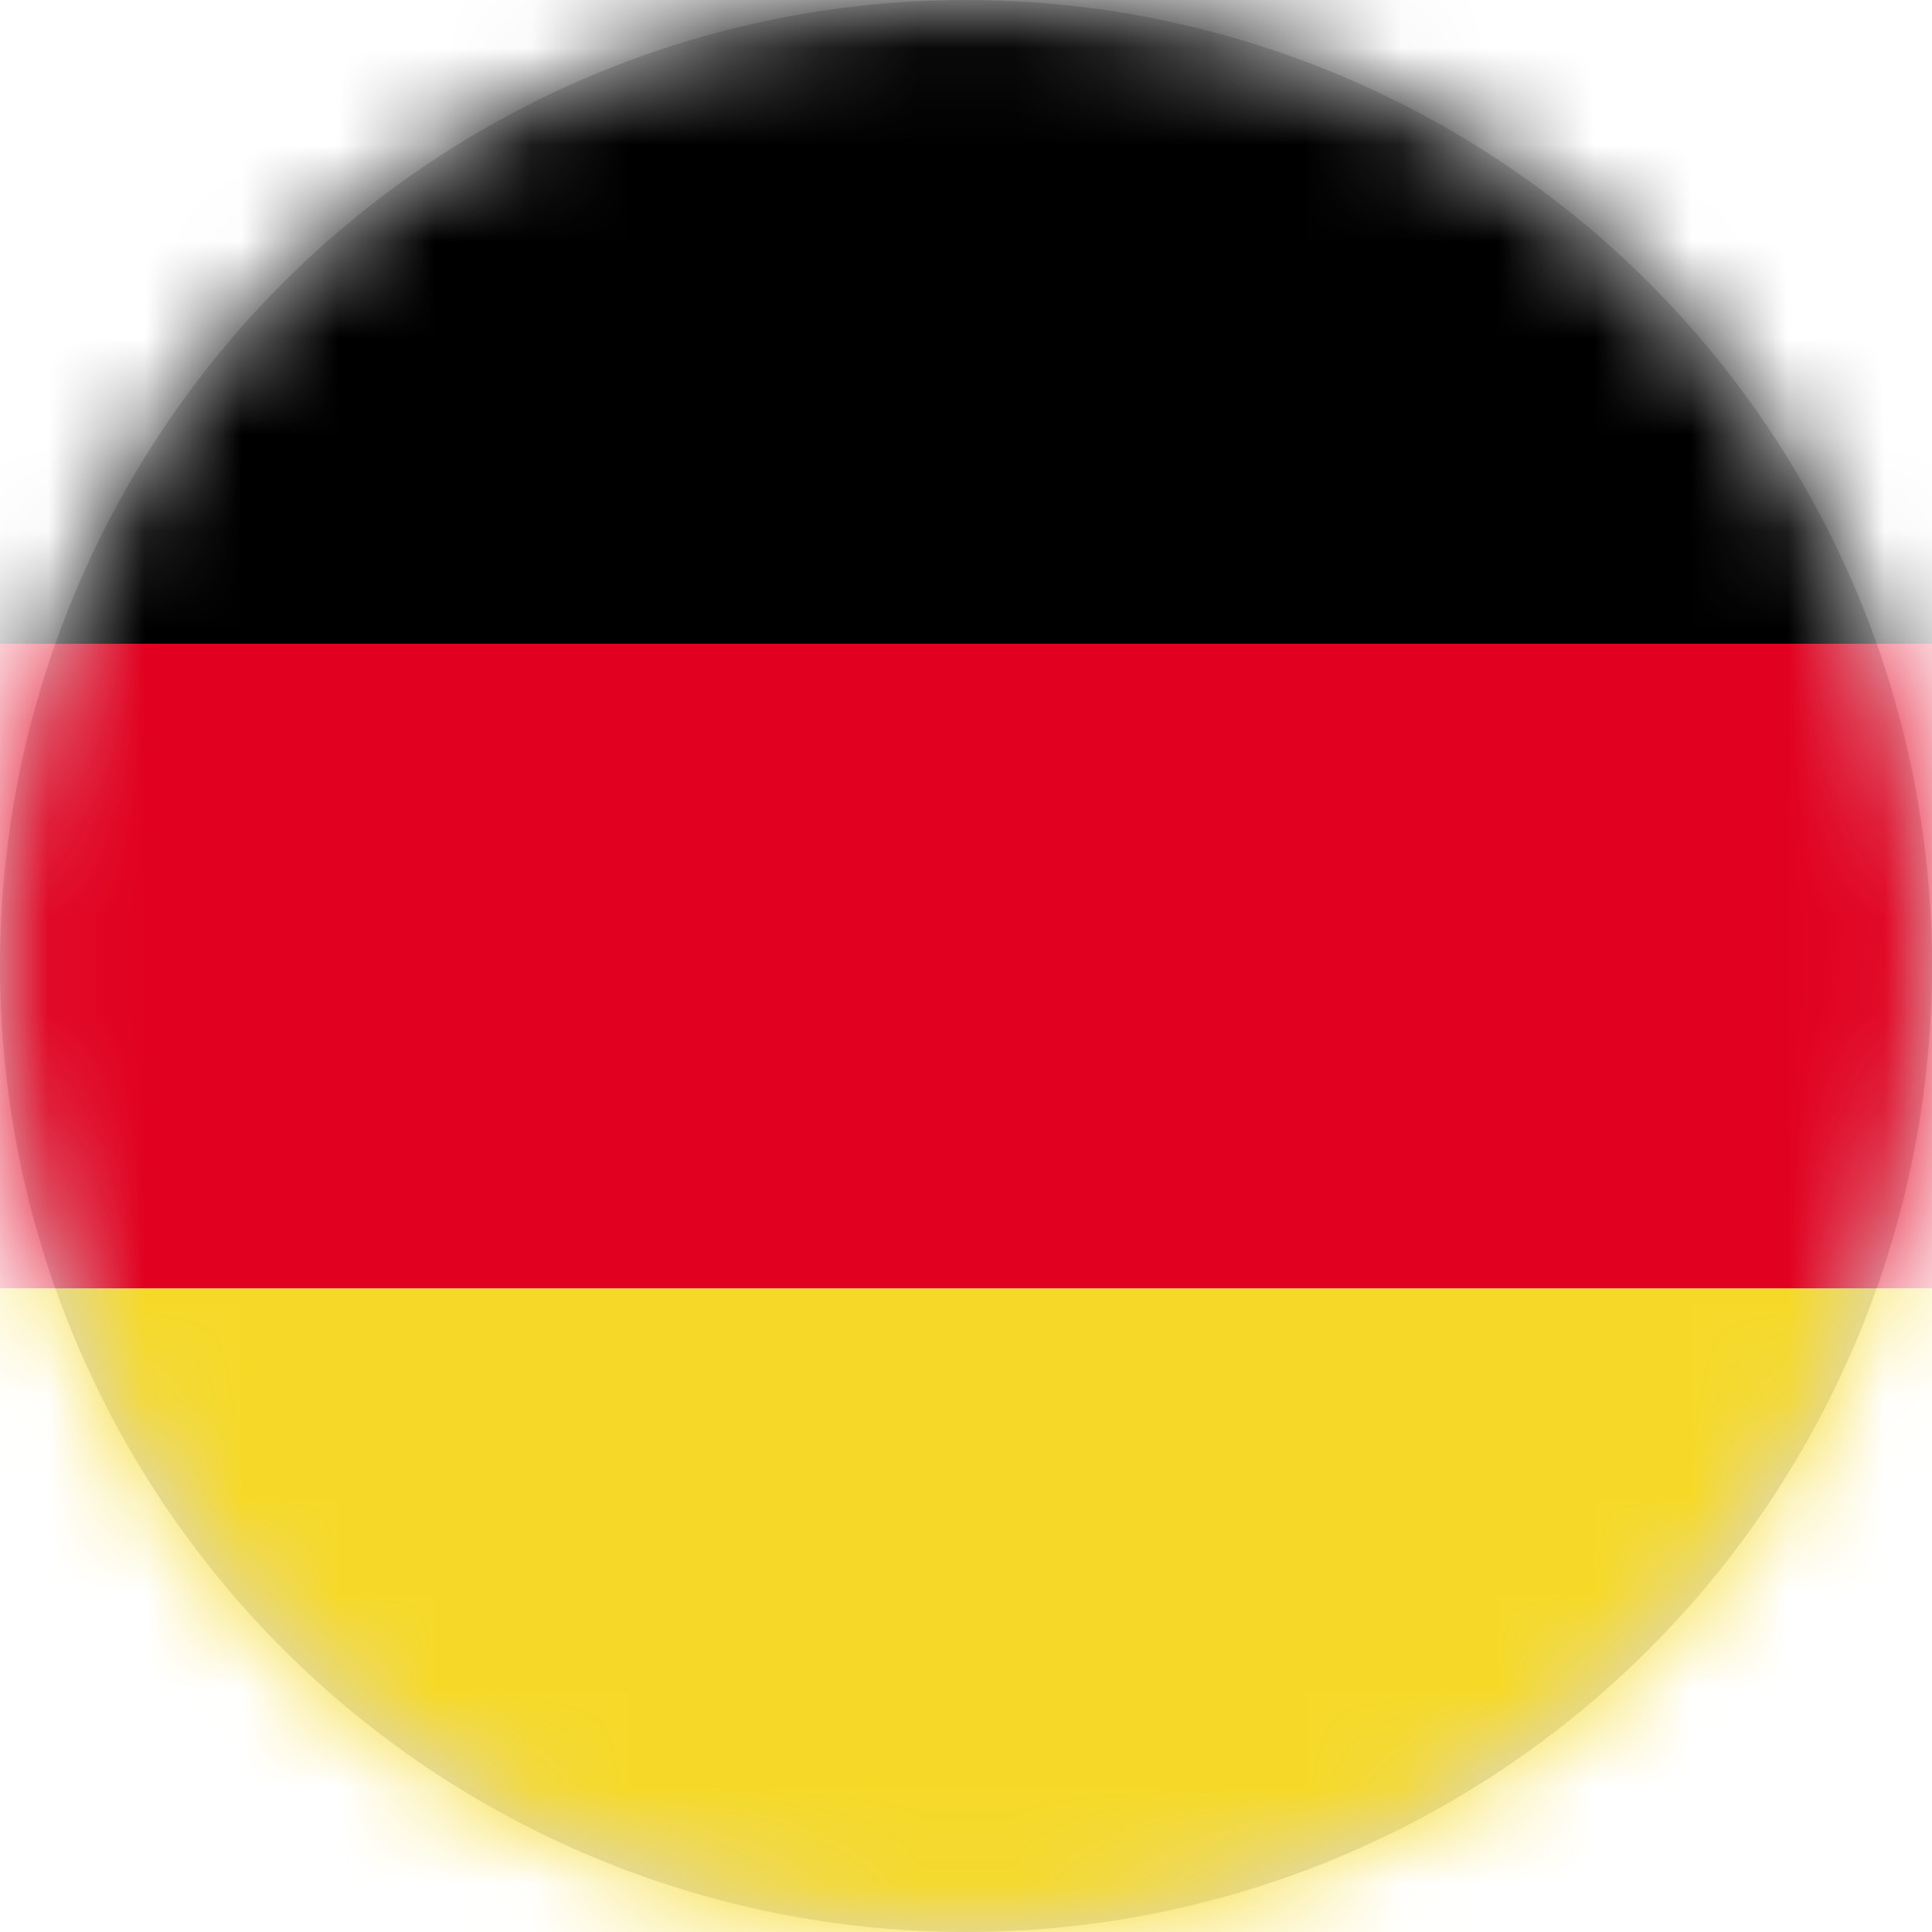 <svg xmlns="http://www.w3.org/2000/svg" xmlns:xlink="http://www.w3.org/1999/xlink" width="20" height="20" viewBox="0 0 20 20">
    <defs>
        <circle id="prefix__a" cx="10" cy="10" r="10"/>
    </defs>
    <g fill="none" fill-rule="evenodd">
        <mask id="prefix__b" fill="#fff">
            <use xlink:href="#prefix__a"/>
        </mask>
        <use fill="#D8D8D8" xlink:href="#prefix__a"/>
        <g fill-rule="nonzero" mask="url(#prefix__b)">
            <g>
                <path fill="#000" d="M0 0H34V6.664H0z" transform="translate(-7)"/>
                <path fill="#E1001F" d="M0 6.664H34V13.338H0z" transform="translate(-7)"/>
                <path fill="#F6D928" d="M0 13.339H34V20.013H0z" transform="translate(-7)"/>
            </g>
        </g>
    </g>
</svg>
